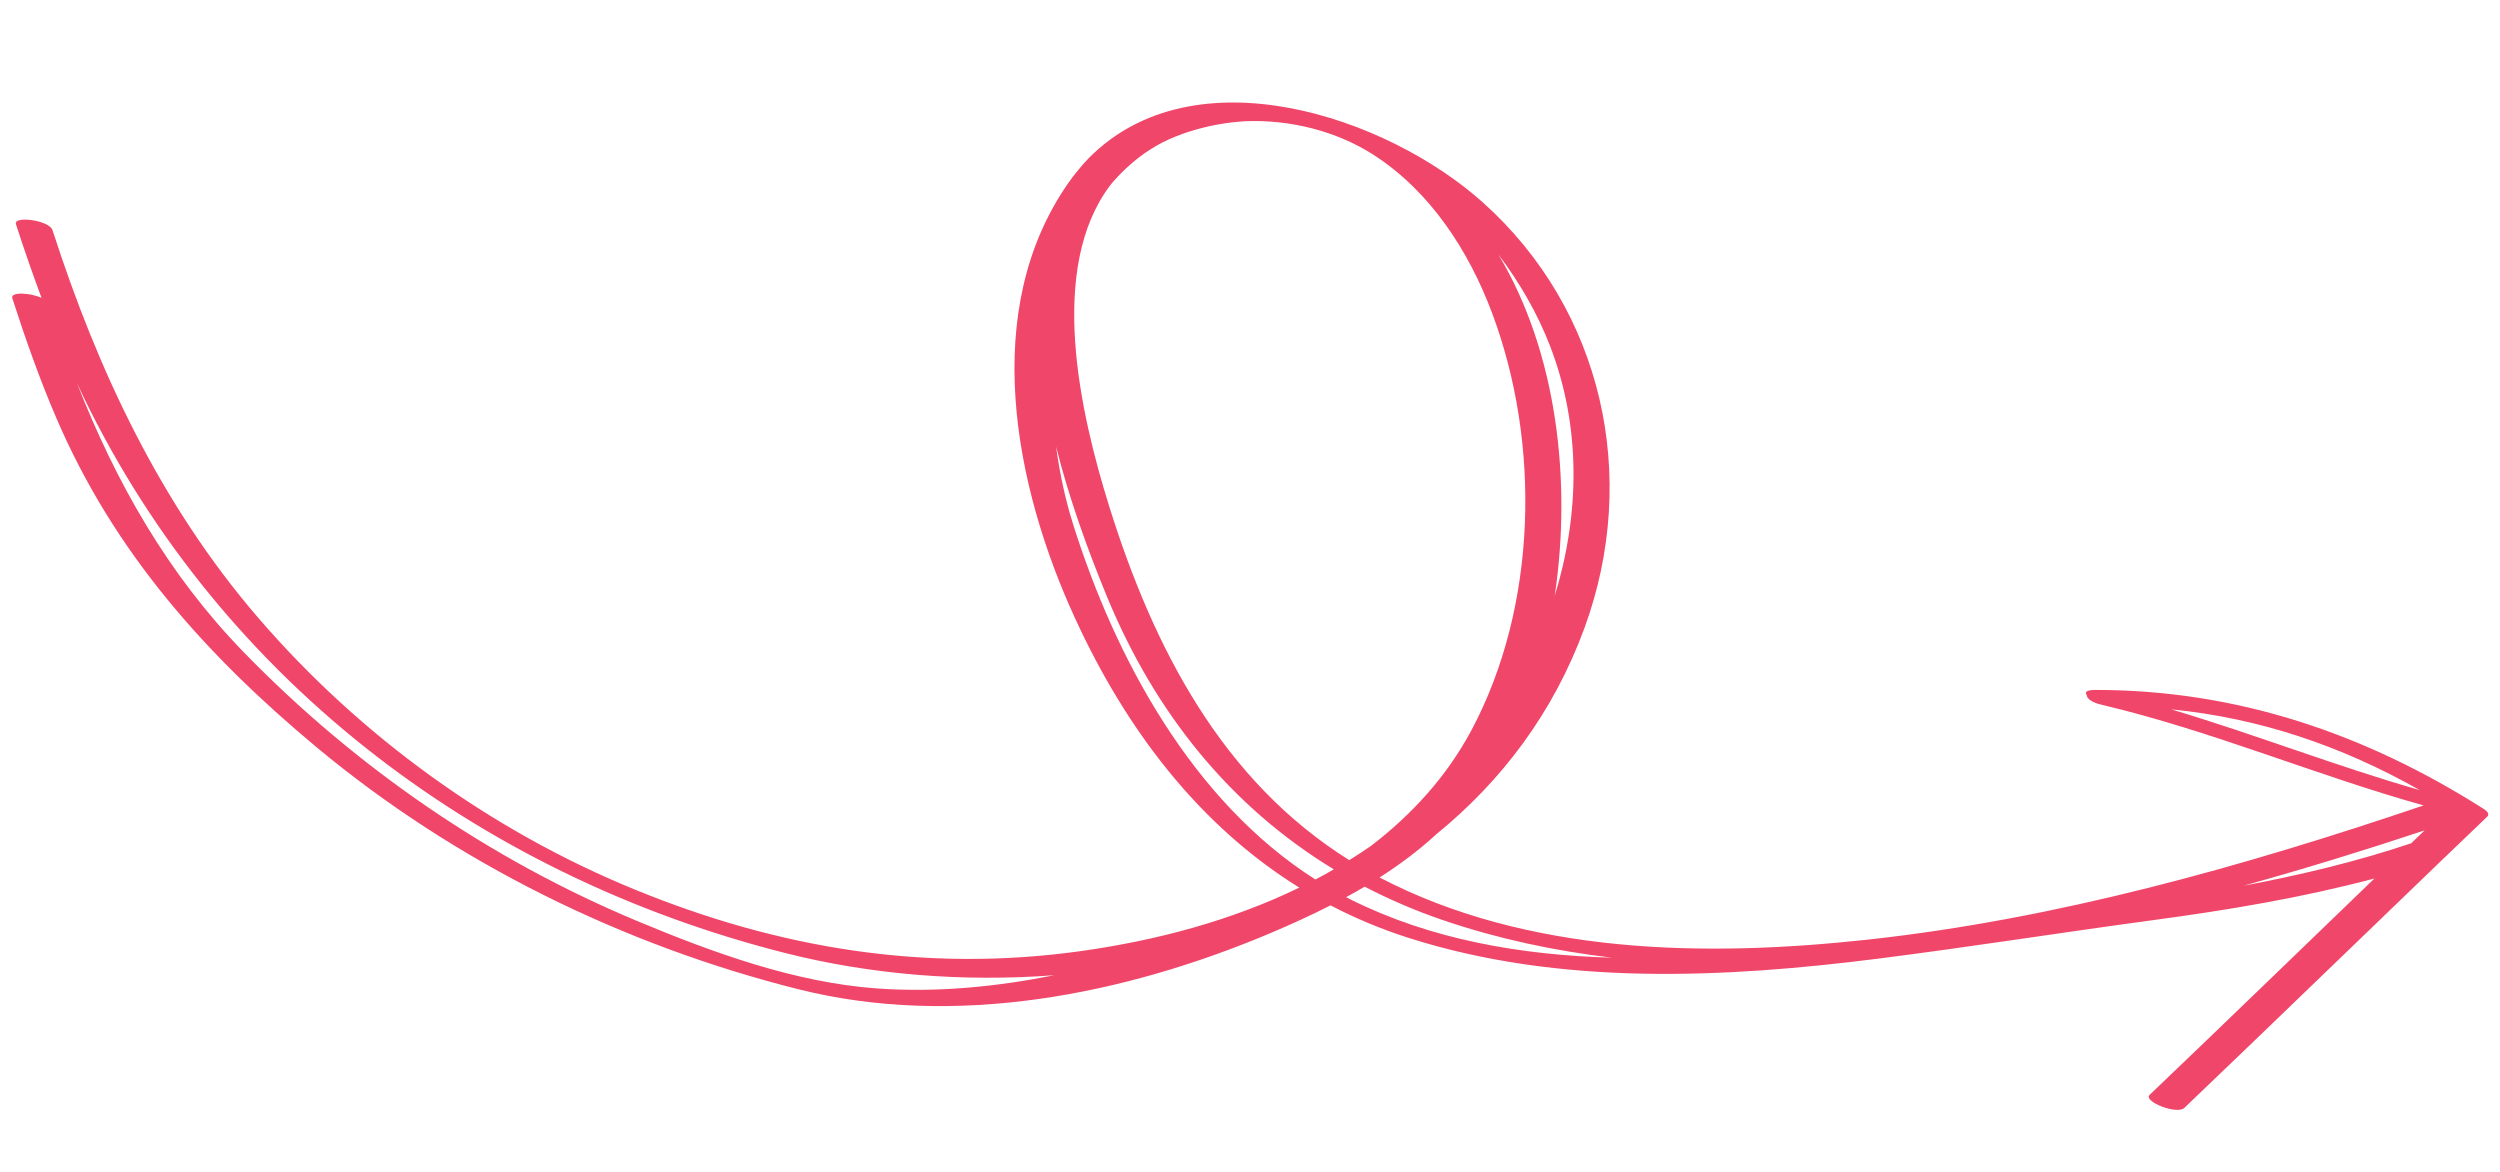 <?xml version="1.0" encoding="UTF-8"?> <svg xmlns="http://www.w3.org/2000/svg" xmlns:xlink="http://www.w3.org/1999/xlink" width="320" zoomAndPan="magnify" viewBox="0 0 240 112.5" height="150" preserveAspectRatio="xMidYMid meet" version="1.0"><path fill="#f0466a" d="M 238.57 77.754 C 238.848 77.957 238.992 78.191 238.758 78.414 C 237.449 79.664 236.145 80.918 234.84 82.172 C 234.82 82.211 234.785 82.242 234.73 82.273 C 226.379 90.293 218.074 98.359 209.699 106.355 C 208.977 107.043 205.715 105.73 206.367 105.105 C 213.59 98.211 220.758 91.258 227.949 84.332 C 221.012 86.176 213.93 87.359 206.793 88.32 C 197.988 89.508 189.203 90.898 180.387 92.02 C 165.488 93.91 149.73 94.66 135.23 90.039 C 132.582 89.195 130.086 88.145 127.73 86.914 C 125.836 87.879 123.898 88.762 121.957 89.582 C 107.922 95.508 91.66 98.734 76.648 94.969 C 59.816 90.742 43.676 82.812 30.336 71.688 C 19.707 62.824 10.941 53 5.426 40.172 C 3.805 36.402 2.438 32.531 1.18 28.625 C 0.977 28 2.898 28.094 3.988 28.598 C 3.117 26.258 2.297 23.898 1.531 21.52 C 1.266 20.695 4.73 21.125 5.043 22.098 C 9.395 35.605 15.48 48.516 24.805 59.328 C 34.594 70.684 47.148 79.77 61.031 85.434 C 74.828 91.066 88.871 93.375 103.684 91.316 C 111 90.297 118.199 88.383 124.734 85.211 C 115.102 79.234 108.102 70.035 103.18 59.301 C 97.395 46.695 93.969 29.746 102.633 17.461 C 102.895 17.086 103.172 16.73 103.457 16.387 C 103.793 15.969 104.145 15.559 104.531 15.168 C 114.672 4.941 133.109 11.168 142.324 19.406 C 153.891 29.746 157.398 45.773 152.133 60.219 C 149.145 68.414 144.145 74.992 137.883 80.09 C 136.203 81.637 134.367 83.008 132.438 84.238 C 146.625 91.641 163.656 91.902 179.215 90.215 C 197.453 88.23 215.32 83.195 232.668 77.32 C 222.262 74.41 212.273 70.133 201.738 67.652 C 200.785 67.43 200.34 67.047 200.328 66.738 C 200.117 66.461 200.27 66.234 201.16 66.234 C 214.746 66.23 227.066 70.426 238.465 77.676 C 238.469 77.68 238.473 77.684 238.477 77.684 C 238.477 77.688 238.48 77.688 238.48 77.688 C 238.512 77.707 238.543 77.73 238.57 77.754 Z M 232.766 79.715 C 227.02 81.621 221.223 83.414 215.379 85.027 C 220.812 84.012 226.188 82.727 231.469 80.957 C 231.902 80.543 232.332 80.129 232.766 79.715 Z M 141.285 70.051 C 147.598 58.18 147.926 42.535 143.242 30.055 C 140.992 24.055 137.289 18.34 131.809 14.832 C 128.32 12.602 123.879 11.461 119.547 11.637 C 117.77 11.742 115.973 12.062 114.172 12.633 C 113.258 12.922 112.418 13.266 111.637 13.652 C 110.848 14.066 110.086 14.535 109.375 15.082 C 108.465 15.781 107.641 16.559 106.895 17.406 C 106.824 17.492 106.75 17.574 106.684 17.66 C 106.664 17.68 106.648 17.699 106.633 17.719 C 100.52 25.711 103.676 39.621 106.492 48.637 C 110.734 62.215 117.344 74.953 129.531 82.574 C 130.238 82.137 130.934 81.676 131.621 81.203 C 135.543 78.191 138.898 74.539 141.285 70.051 Z M 75.449 91.508 C 45.602 83.969 20.391 64.695 7.383 36.773 C 11.137 46.324 16.113 55.129 23.438 62.652 C 34.152 73.656 46.969 82.484 61.141 88.406 C 68.406 91.441 76.281 94.32 84.191 94.891 C 89.871 95.301 95.613 94.742 101.215 93.621 C 92.41 94.297 83.531 93.547 75.449 91.508 Z M 126.281 84.434 C 126.879 84.121 127.465 83.793 128.047 83.457 C 118.18 77.469 110.879 68.473 106.262 57.258 C 104.363 52.648 102.625 47.805 101.383 42.875 C 101.738 45.512 102.293 48.016 102.992 50.246 C 107.062 63.234 114.496 76.934 126.281 84.434 Z M 148.789 33.172 C 147.609 30.133 145.918 27.16 143.848 24.438 C 149.547 33.922 150.828 46.297 149.297 56.898 C 149.281 57.008 149.262 57.117 149.246 57.227 C 151.656 49.406 151.816 40.977 148.789 33.172 Z M 131.008 85.121 C 130.422 85.469 129.828 85.801 129.23 86.125 C 129.391 86.207 129.547 86.293 129.707 86.375 C 137.426 90.215 146.035 91.688 154.746 91.938 C 149.258 91.285 143.84 90.141 138.59 88.355 C 135.926 87.449 133.402 86.363 131.008 85.121 Z M 232.301 75.852 C 224.801 71.617 216.941 68.934 208.434 68.098 C 216.449 70.48 224.258 73.555 232.301 75.852 Z M 232.301 75.852 " fill-opacity="1" fill-rule="nonzero"></path></svg> 